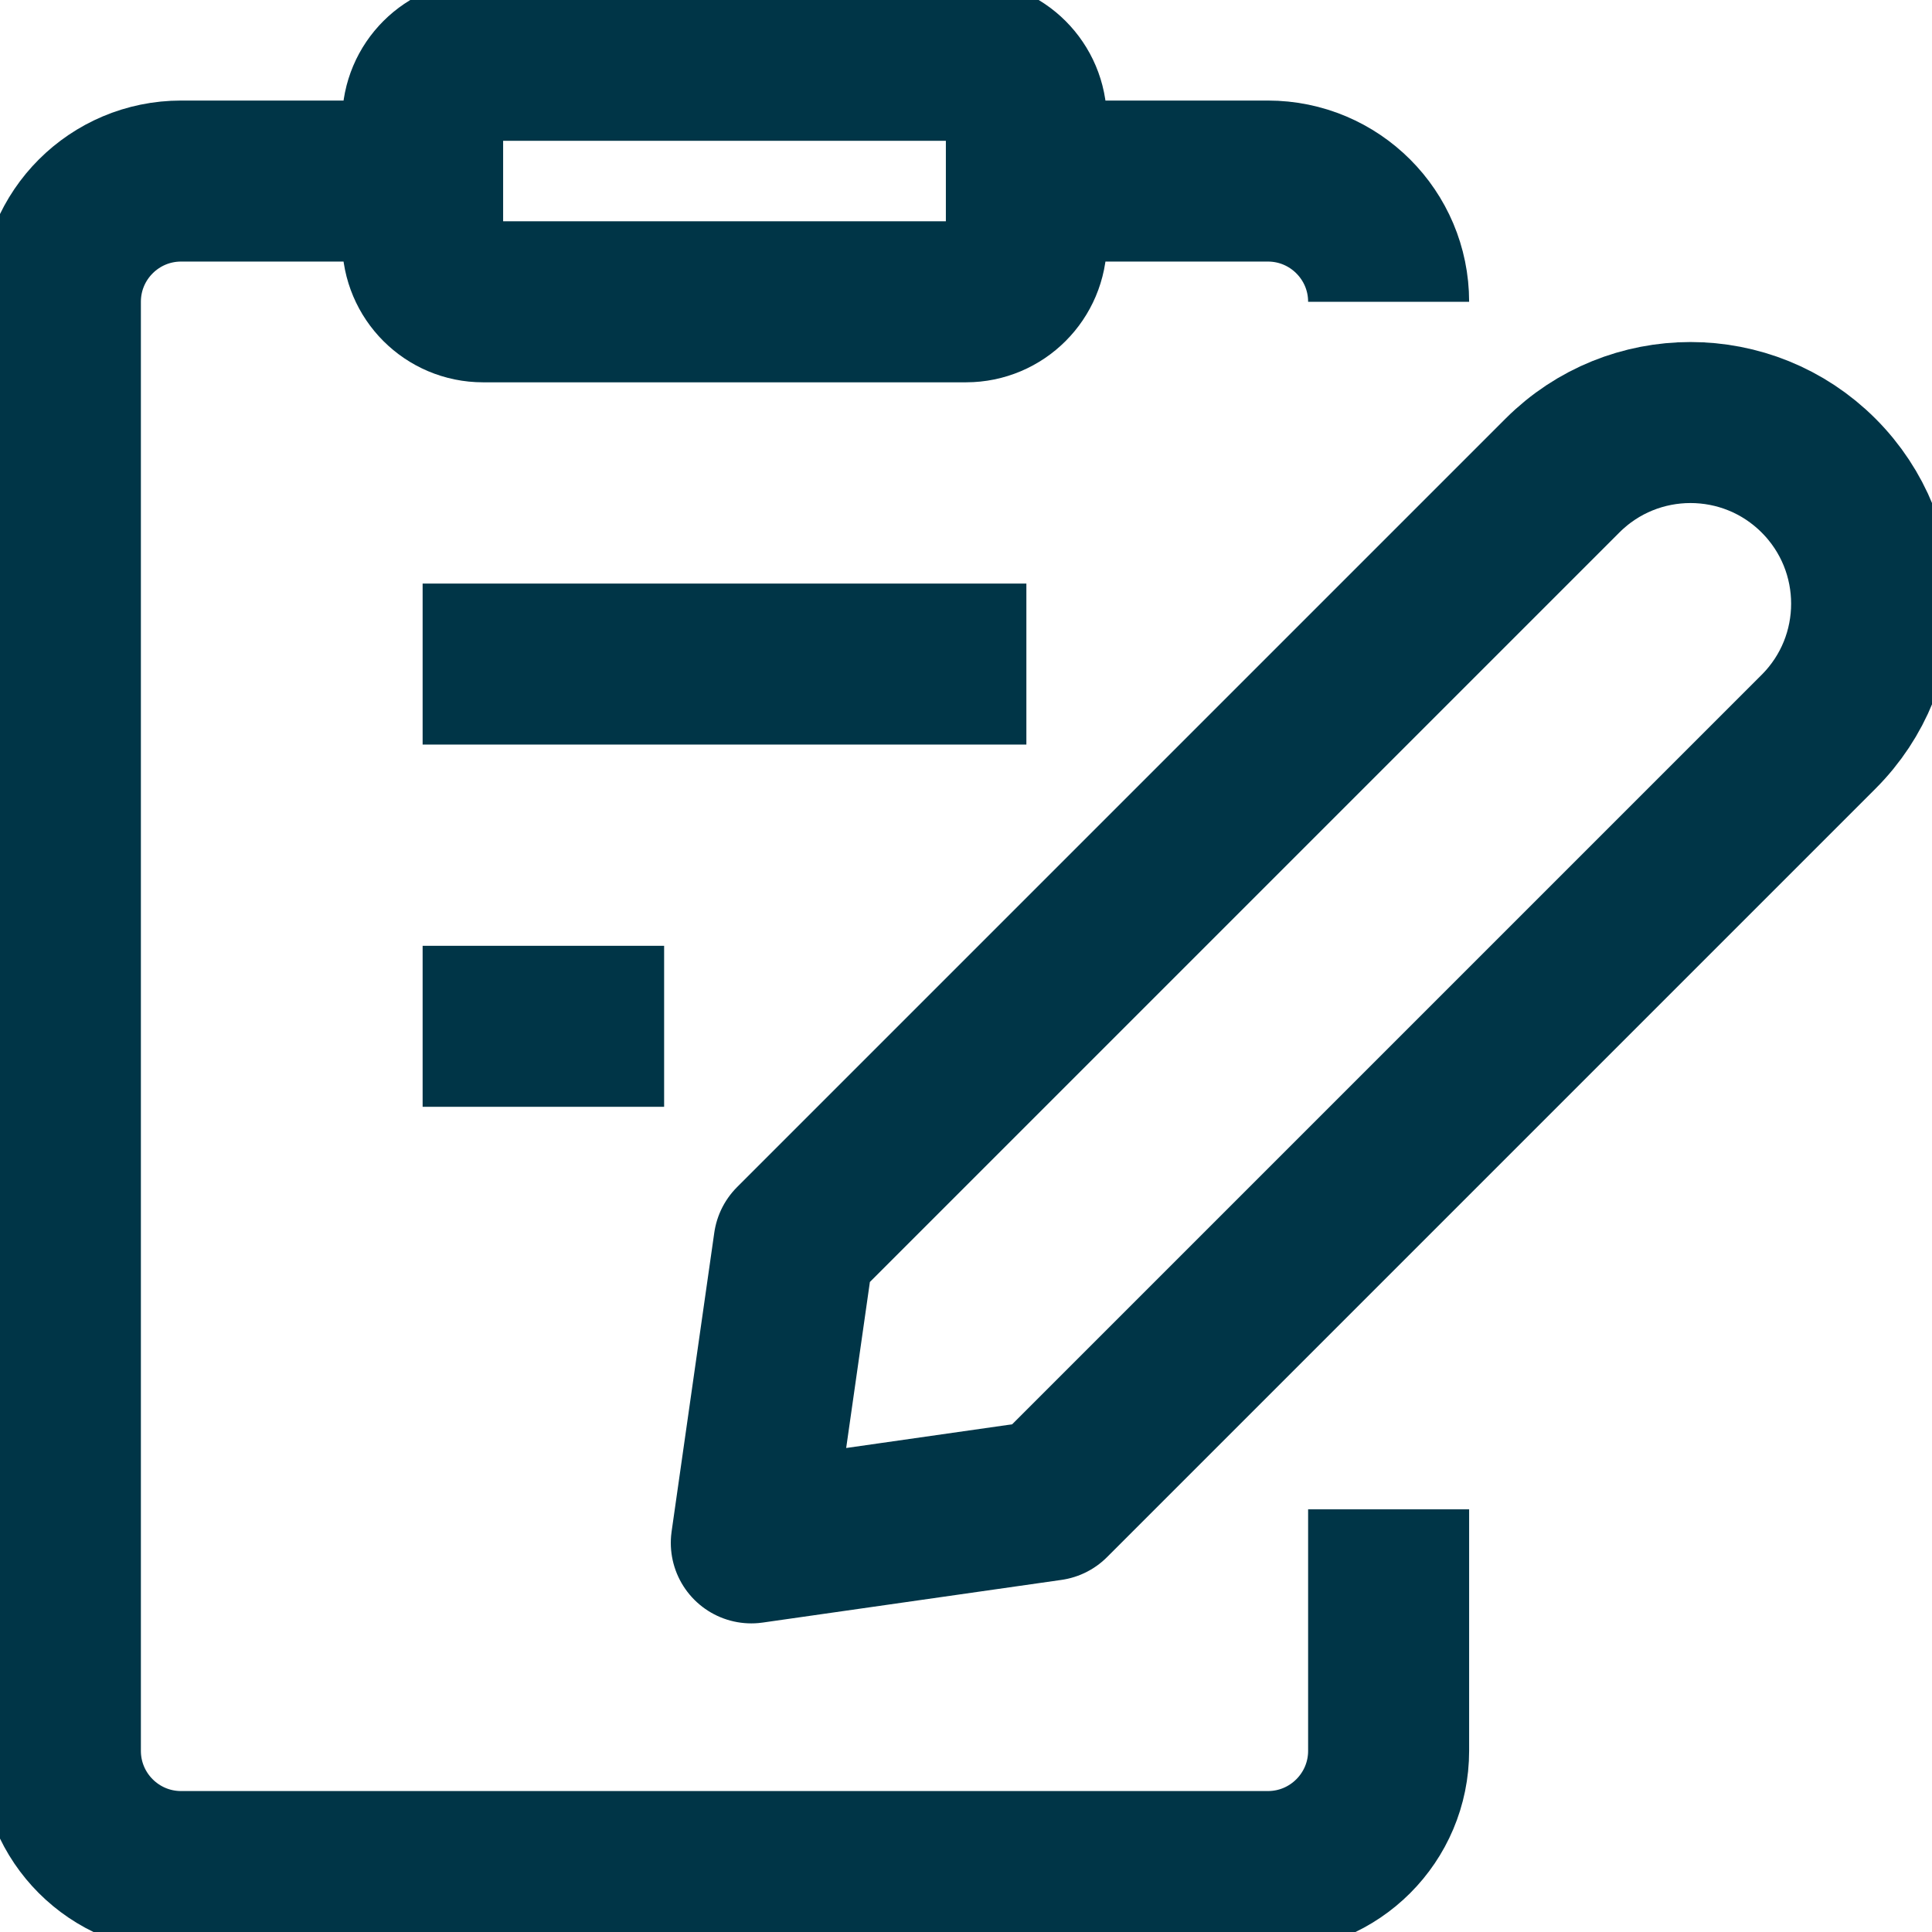 <?xml version="1.0" encoding="UTF-8"?> <svg xmlns="http://www.w3.org/2000/svg" xmlns:xlink="http://www.w3.org/1999/xlink" width="56" height="56" xml:space="preserve" overflow="hidden"><g transform="translate(-93 -319)"><path d="M123.438 362.484 114.777 363.721 116.014 355.059 138.288 332.785C140.338 330.735 143.662 330.735 145.712 332.785 147.763 334.836 147.763 338.16 145.712 340.21Z" stroke="#003547" stroke-width="4.667" stroke-linejoin="round" fill="none"></path><path d="M121 320.748C121.966 320.748 122.75 321.531 122.75 322.498L122.75 325.998C122.75 326.964 121.966 327.748 121 327.748L107 327.748C106.034 327.748 105.25 326.964 105.25 325.998L105.25 322.498C105.25 321.531 106.034 320.748 107 320.748Z" stroke="#003547" stroke-width="4.667" stroke-linejoin="round" fill="none"></path><path d="M122.75 324.248 129.75 324.248C131.683 324.248 133.25 325.815 133.25 327.748" stroke="#003547" stroke-width="4.667" stroke-linejoin="round" fill="none"></path><path d="M133.25 362.748 133.25 369.748C133.25 371.681 131.683 373.248 129.75 373.248L98.25 373.248C96.317 373.248 94.75 371.681 94.75 369.748L94.75 327.748C94.75 325.815 96.317 324.248 98.25 324.248L105.25 324.248" stroke="#003547" stroke-width="4.667" stroke-linejoin="round" fill="none"></path><path d="M105.25 338.248 122.75 338.248" stroke="#003547" stroke-width="4.667" stroke-linejoin="round" fill="none"></path><path d="M105.25 348.748 112.25 348.748" stroke="#003547" stroke-width="4.667" stroke-linejoin="round" fill="none"></path></g></svg> 